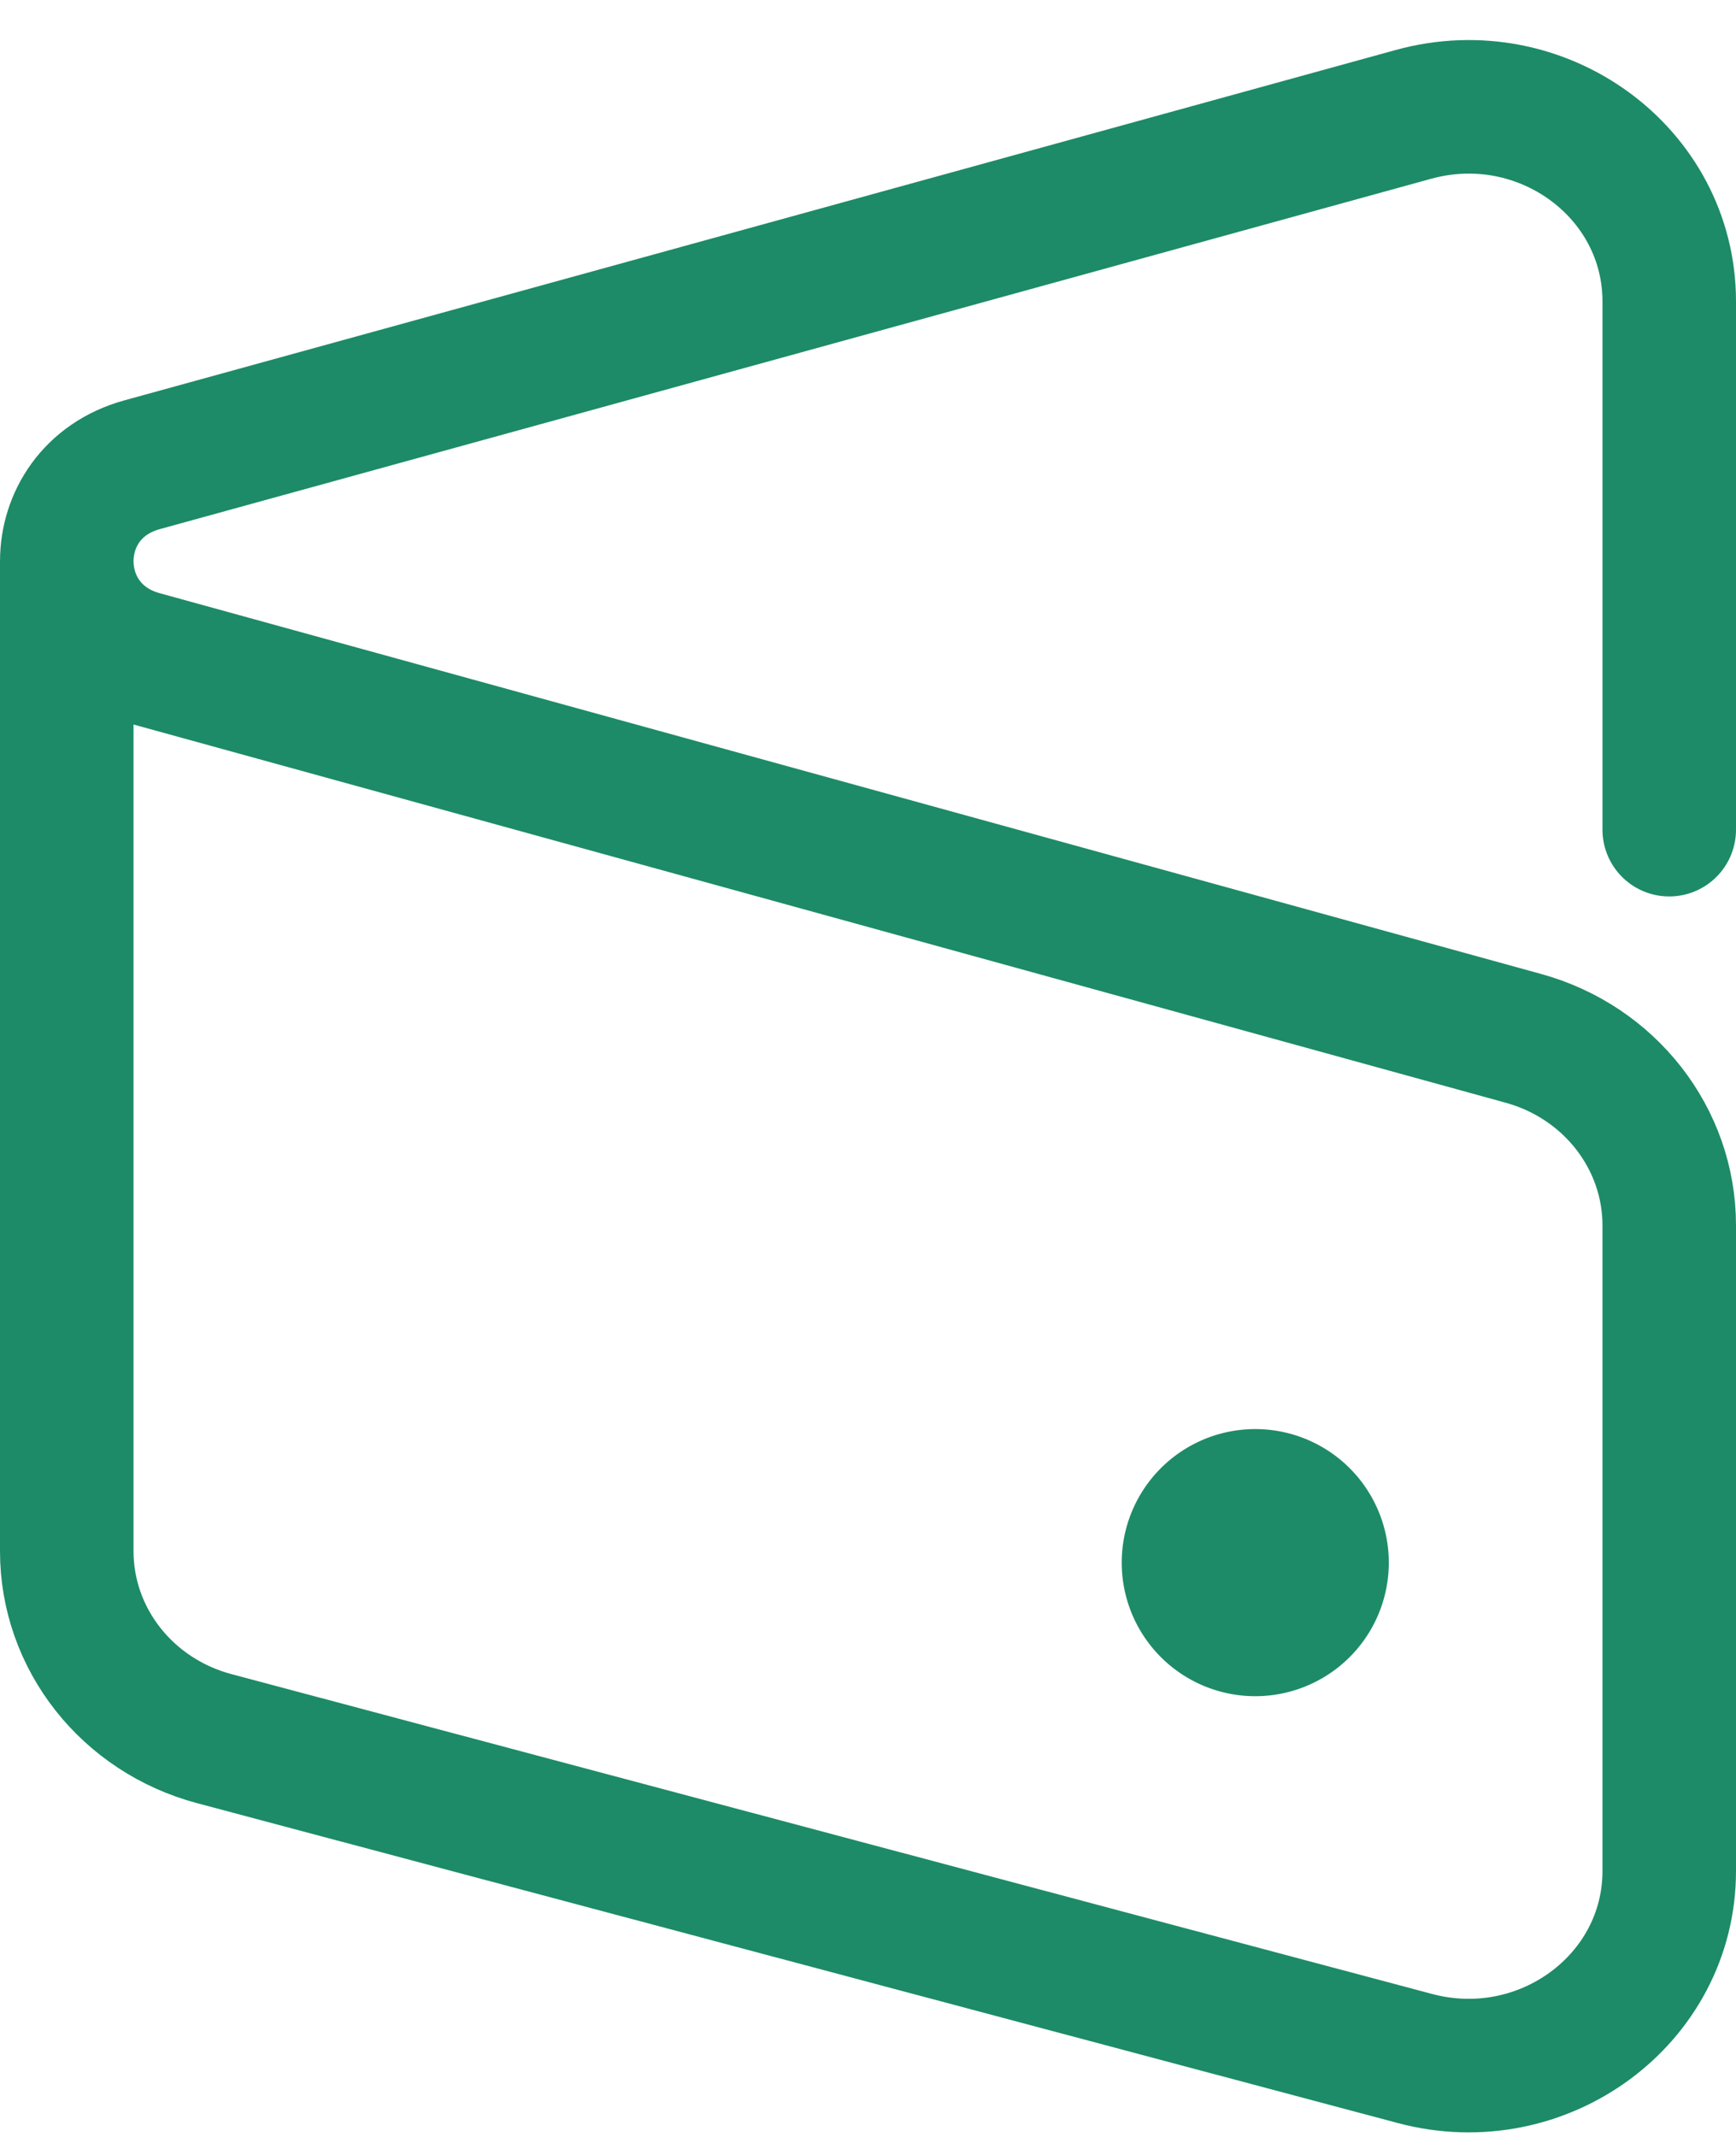 <svg width="26" height="32" viewBox="0 0 26 32" xmlns="http://www.w3.org/2000/svg"><g fill="none" fill-rule="evenodd"><path d="M-2 1h30v30H-2z"/><path d="M19.8 23.4a1 1 0 1 1-2 0 1 1 0 0 1 2 0z" stroke="#1D8B67" stroke-width="2" stroke-linecap="round" stroke-linejoin="round"/><path d="M25 12.424V4.513c0-1.934-1.91-3.33-3.832-2.8L2.126 6.96c-1.501.414-1.501 2.473 0 2.887l20.69 5.702c1.292.356 2.184 1.499 2.184 2.8v9.67c0 1.922-1.891 3.316-3.806 2.807L3.21 26.036c-1.306-.348-2.21-1.496-2.21-2.807V8.411" stroke="#1D8B67" stroke-width="2" stroke-linecap="round" stroke-linejoin="round"/></g></svg>